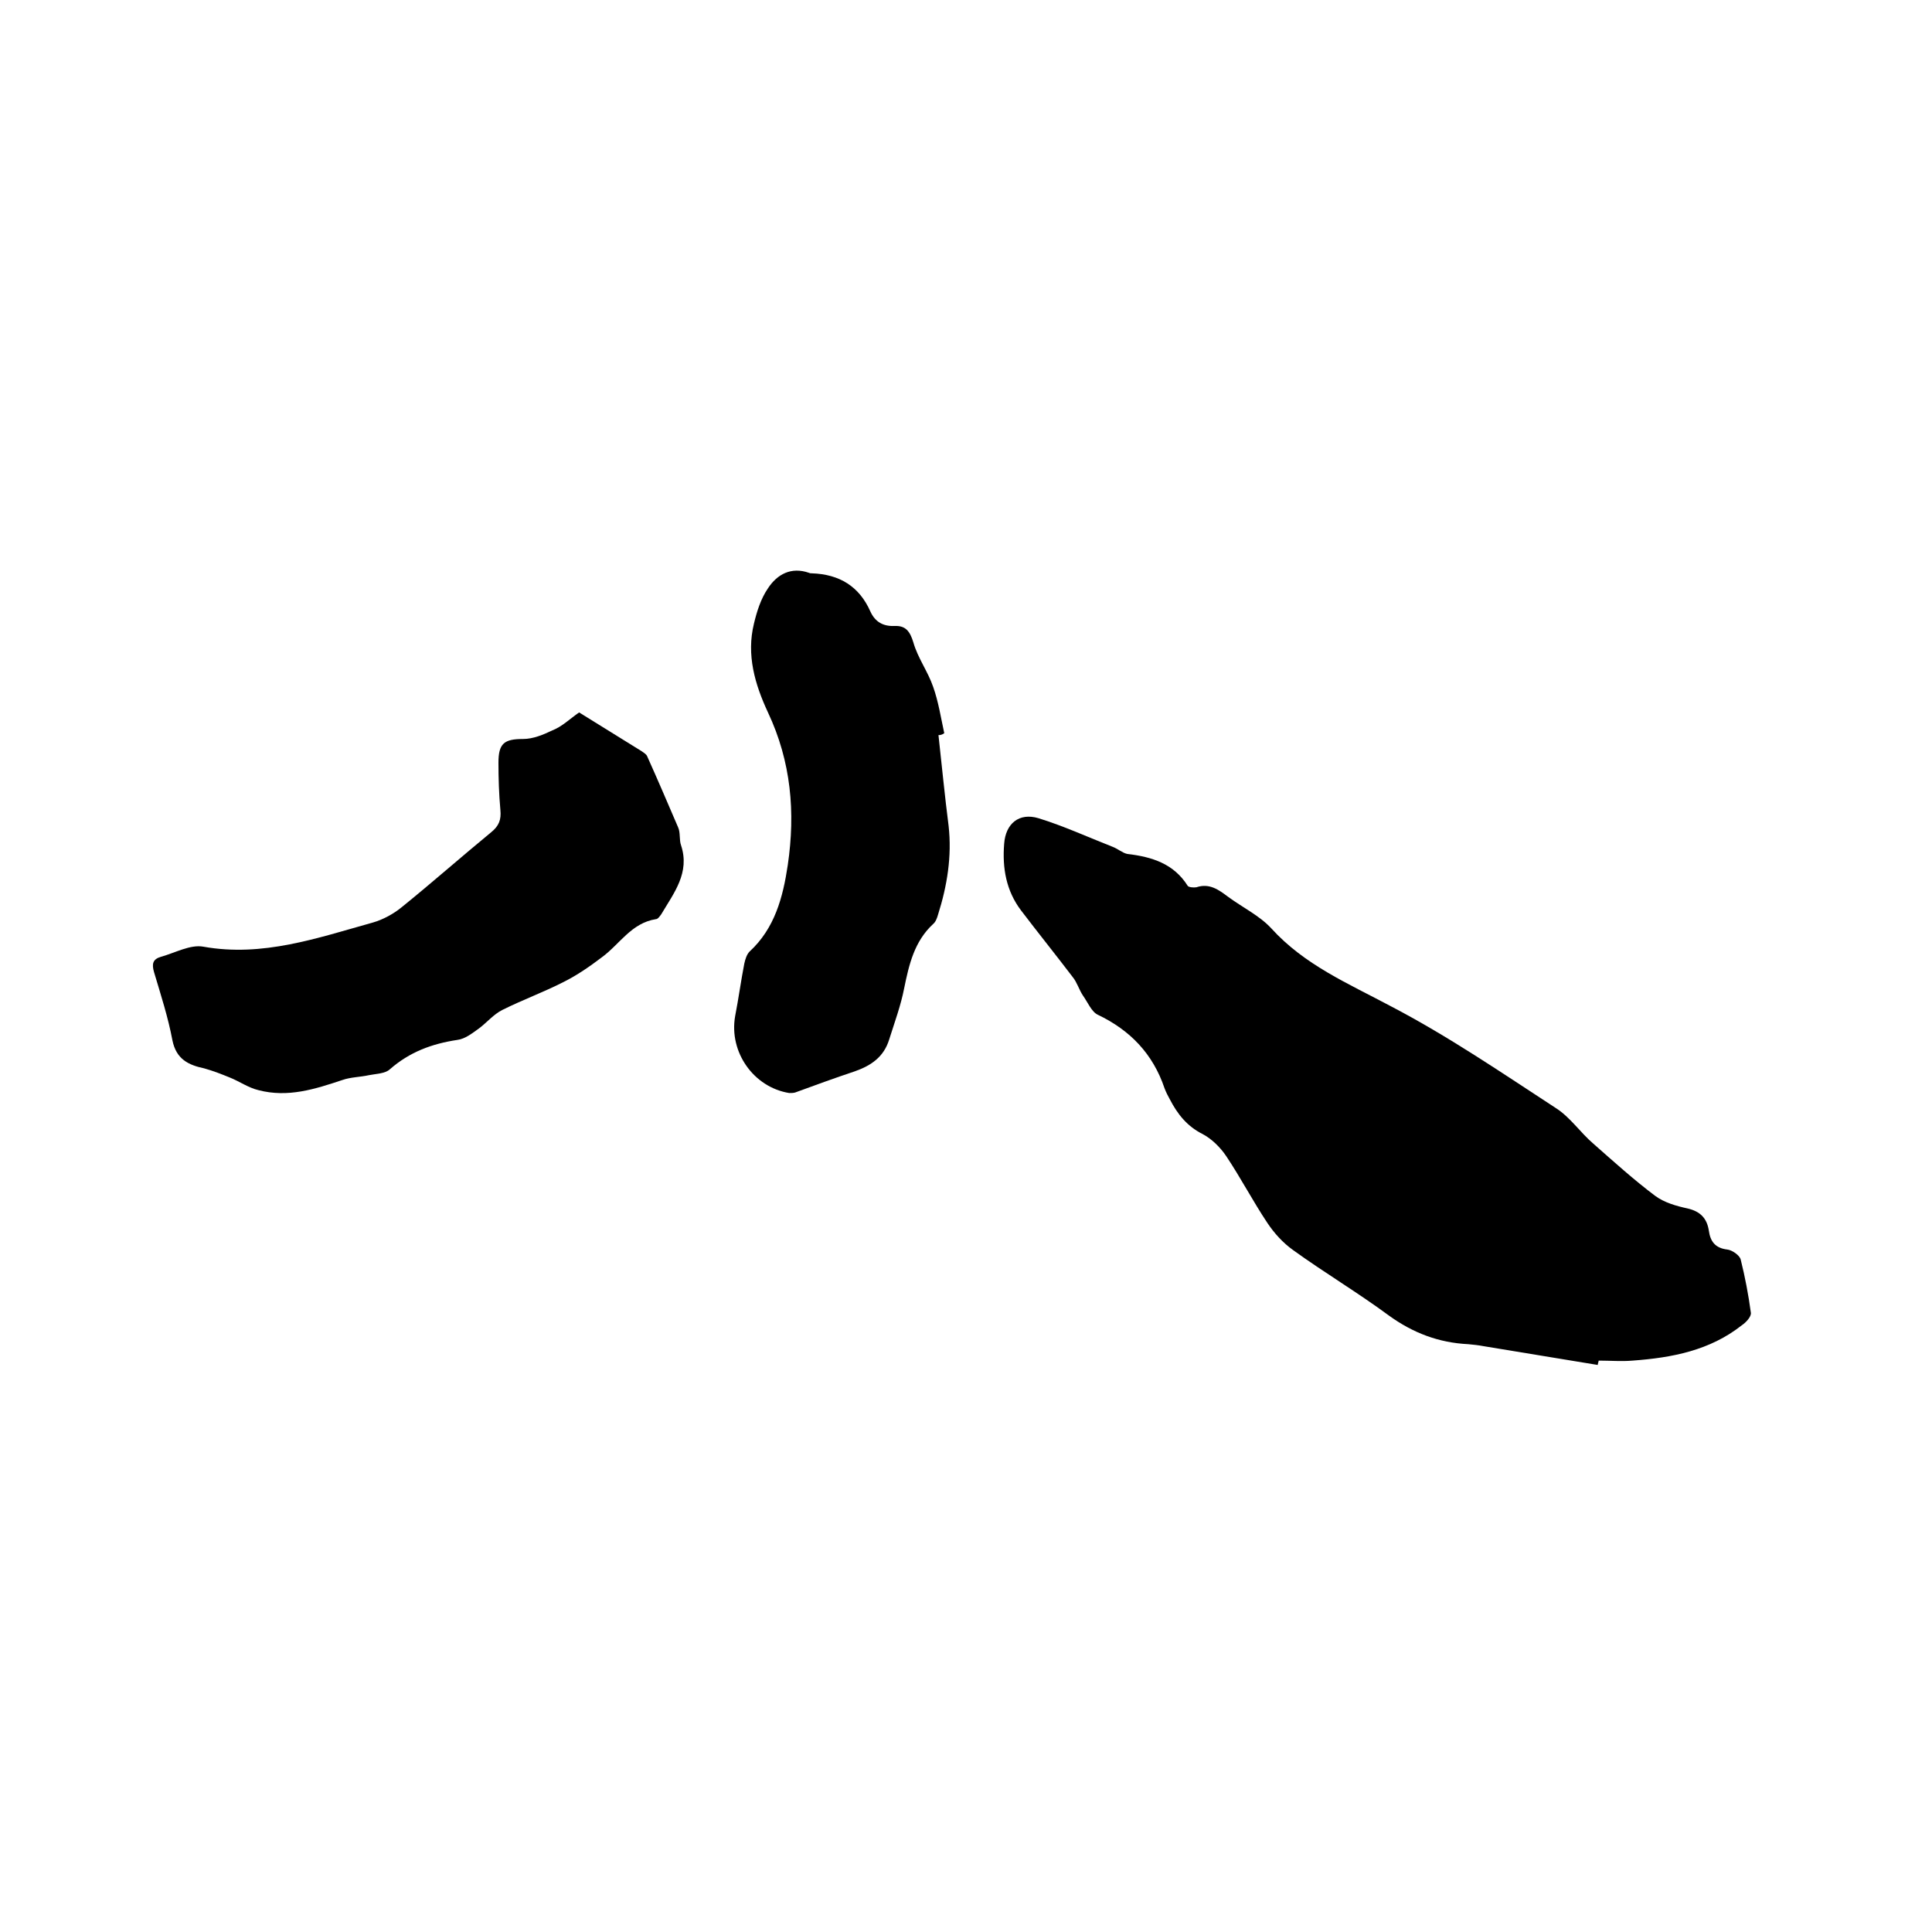 <svg enable-background="new 0 0 400 400" viewBox="0 0 400 400" xmlns="http://www.w3.org/2000/svg"><path d="m330.8 282.6c-7.9-1.3-15.8-2.6-23.7-3.9-1-.2-2.1-.3-3.1-.4-6.1-.3-11.4-2.3-16.4-5.9-6.5-4.8-13.4-8.9-19.9-13.6-2.1-1.5-3.9-3.5-5.3-5.6-3-4.5-5.5-9.3-8.5-13.8-1.2-1.8-3-3.6-4.9-4.6-3.2-1.6-5.2-4.1-6.8-7.2-.4-.7-.8-1.5-1.1-2.3-2.4-7.1-7.1-12-13.8-15.2-1.3-.6-2.1-2.6-3.1-4-.8-1.2-1.2-2.7-2.1-3.8-3.5-4.6-7.2-9.2-10.7-13.8-3.1-4.1-3.9-8.8-3.5-13.8.3-4.2 3.1-6.5 7.1-5.3 5.2 1.6 10.2 3.9 15.3 5.9 1.1.4 2.1 1.3 3.1 1.5 5.1.6 9.6 2 12.5 6.6.2.3 1.2.4 1.8.3 2.7-.9 4.6.5 6.6 2 3 2.2 6.5 3.9 8.9 6.5 6.9 7.6 15.9 11.4 24.7 16.1 11.9 6.2 23 13.8 34.2 21.1 3 1.9 5.1 5.1 7.8 7.4 4.2 3.7 8.4 7.5 12.8 10.8 1.9 1.4 4.4 2.1 6.7 2.6 2.6.6 4 2 4.4 4.6.3 2.2 1.3 3.6 3.8 3.9 1 .1 2.6 1.2 2.8 2.1.9 3.6 1.6 7.3 2.1 11 .1.8-1 2-1.9 2.6-6.6 5.2-14.4 6.7-22.6 7.3-2.3.2-4.6 0-7 0-.1.4-.2.7-.2.9z"/><path d="m119.9 147.5c4.3 2.7 8.6 5.3 12.9 8 .4.3 1 .6 1.2 1.1 2.2 4.9 4.3 9.8 6.4 14.7.5 1.1.2 2.6.6 3.7 1.9 5.7-1.5 9.9-4.1 14.3-.3.4-.7 1-1.1 1-5.1.8-7.5 5.2-11.2 7.9-2.5 1.9-5.1 3.7-7.9 5.1-4.1 2.1-8.5 3.7-12.7 5.8-1.8.9-3.2 2.6-4.8 3.8-1.4 1-2.9 2.2-4.5 2.4-5.3.8-9.9 2.5-14 6.1-1 .9-2.8.9-4.3 1.2-1.8.4-3.8.4-5.5 1-5.7 1.9-11.3 3.7-17.4 2.1-2.1-.5-3.9-1.8-5.9-2.6-1.7-.7-3.5-1.4-5.3-1.9-3.3-.7-5.8-1.9-6.6-5.8-.9-4.8-2.4-9.4-3.8-14.1-.5-1.7-.3-2.7 1.4-3.2 2.9-.8 6.1-2.6 8.8-2.1 12.3 2.2 23.6-1.8 35.1-5 2.1-.6 4.3-1.8 6-3.2 6.3-5.1 12.3-10.4 18.5-15.5 1.6-1.3 2.1-2.6 1.9-4.6-.3-3.3-.4-6.6-.4-9.8 0-4 1.2-4.9 5.1-4.9 2.1 0 4.2-.9 6.1-1.8 2-.8 3.5-2.3 5.5-3.7z"/><path d="m194.3 152.2c.7 6.3 1.3 12.6 2.1 18.8.7 6.3-.3 12.4-2.2 18.4-.2.7-.5 1.5-1 1.9-3.9 3.6-5 8.4-6 13.3-.7 3.6-2 7.1-3.1 10.6-1.1 3.6-3.7 5.4-7.1 6.6-4.2 1.4-8.3 2.9-12.4 4.4-.4.1-.8.1-1.2.1-7.4-1.2-12.5-8.5-11.2-15.9.7-3.6 1.2-7.3 1.9-10.9.2-.9.5-1.9 1.1-2.5 5.2-4.8 6.9-11.2 7.9-17.9 1.6-10.9.7-21.4-4.1-31.6-2.7-5.8-4.5-11.9-2.9-18.4.6-2.5 1.4-5.1 2.9-7.3 1.9-2.9 4.8-4.5 8.5-3.2.2.1.4.1.6.1 5.7.2 9.8 2.7 12.1 7.9 1 2.2 2.7 3.1 5 3s3.2 1.1 3.9 3.4c.9 3.2 3 6 4.1 9.2 1.1 3.1 1.6 6.4 2.3 9.6-.4.3-.8.4-1.2.4z"/></svg>